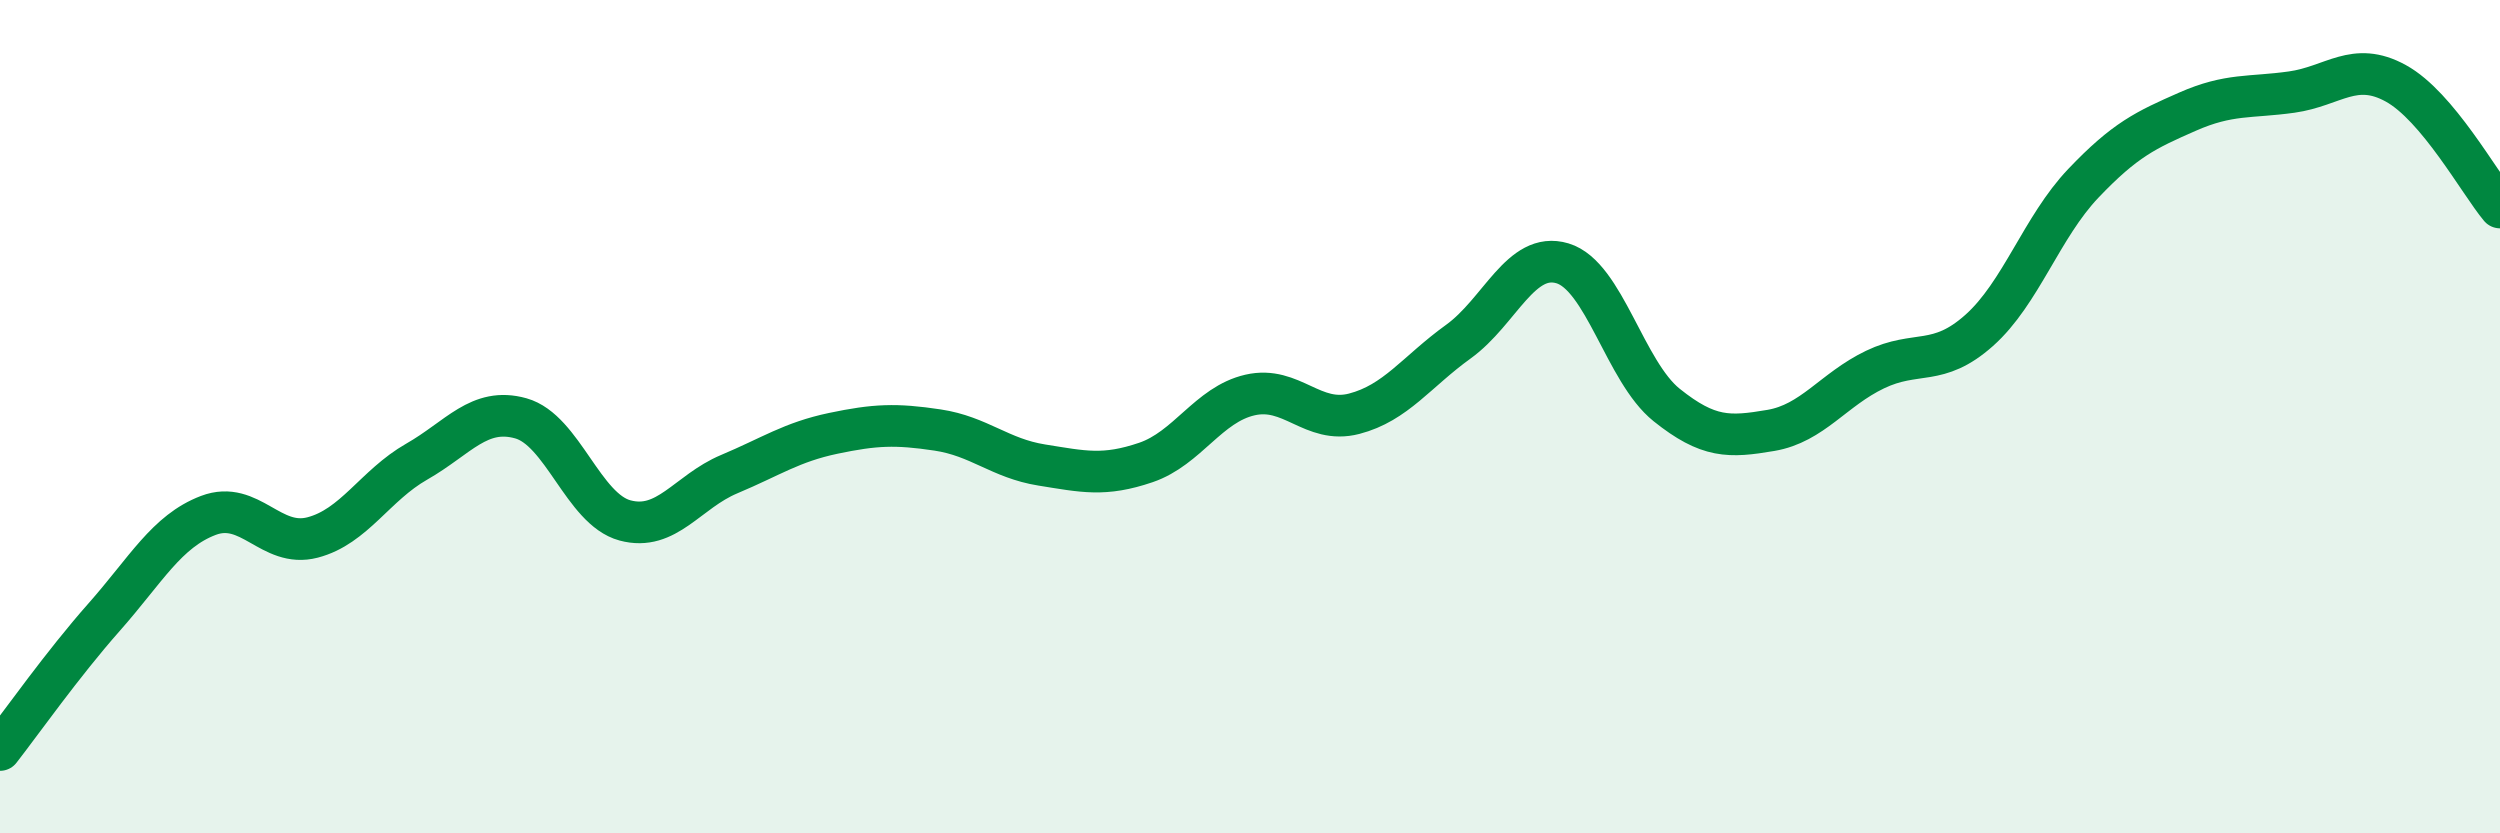 
    <svg width="60" height="20" viewBox="0 0 60 20" xmlns="http://www.w3.org/2000/svg">
      <path
        d="M 0,18 C 0.5,17.36 1.5,15.94 2.5,14.81 C 3.5,13.68 4,12.75 5,12.37 C 6,11.99 6.5,13.16 7.5,12.9 C 8.5,12.64 9,11.65 10,11.08 C 11,10.51 11.5,9.76 12.5,10.04 C 13.5,10.32 14,12.22 15,12.49 C 16,12.76 16.5,11.8 17.5,11.38 C 18.5,10.96 19,10.61 20,10.4 C 21,10.19 21.5,10.17 22.5,10.32 C 23.5,10.47 24,11 25,11.16 C 26,11.32 26.5,11.44 27.5,11.1 C 28.5,10.76 29,9.71 30,9.48 C 31,9.25 31.5,10.19 32.5,9.93 C 33.5,9.67 34,8.92 35,8.2 C 36,7.48 36.5,6.02 37.5,6.32 C 38.5,6.62 39,8.92 40,9.72 C 41,10.52 41.5,10.5 42.5,10.33 C 43.5,10.16 44,9.35 45,8.87 C 46,8.39 46.5,8.82 47.5,7.93 C 48.5,7.04 49,5.45 50,4.4 C 51,3.35 51.5,3.12 52.5,2.68 C 53.5,2.24 54,2.35 55,2.21 C 56,2.07 56.5,1.45 57.5,2 C 58.5,2.55 59.5,4.38 60,4.98L60 20L0 20Z"
        fill="#008740"
        opacity="0.1"
        stroke-linecap="round"
        stroke-linejoin="round"
      />
      <path
        d="M 0,18 C 0.5,17.36 1.5,15.94 2.5,14.81 C 3.5,13.68 4,12.75 5,12.37 C 6,11.99 6.5,13.16 7.5,12.9 C 8.5,12.64 9,11.65 10,11.08 C 11,10.51 11.5,9.76 12.5,10.04 C 13.5,10.32 14,12.22 15,12.49 C 16,12.76 16.5,11.8 17.5,11.38 C 18.5,10.96 19,10.61 20,10.4 C 21,10.19 21.5,10.17 22.5,10.32 C 23.5,10.47 24,11 25,11.16 C 26,11.32 26.5,11.44 27.5,11.1 C 28.5,10.76 29,9.71 30,9.48 C 31,9.25 31.5,10.19 32.5,9.93 C 33.5,9.67 34,8.92 35,8.2 C 36,7.48 36.5,6.02 37.5,6.32 C 38.5,6.62 39,8.92 40,9.72 C 41,10.52 41.5,10.5 42.5,10.33 C 43.5,10.16 44,9.35 45,8.87 C 46,8.39 46.5,8.82 47.5,7.93 C 48.5,7.04 49,5.45 50,4.4 C 51,3.35 51.5,3.12 52.5,2.68 C 53.5,2.24 54,2.35 55,2.21 C 56,2.07 56.5,1.45 57.5,2 C 58.5,2.55 59.5,4.38 60,4.98"
        stroke="#008740"
        stroke-width="1"
        fill="none"
        stroke-linecap="round"
        stroke-linejoin="round"
      />
    </svg>
  
